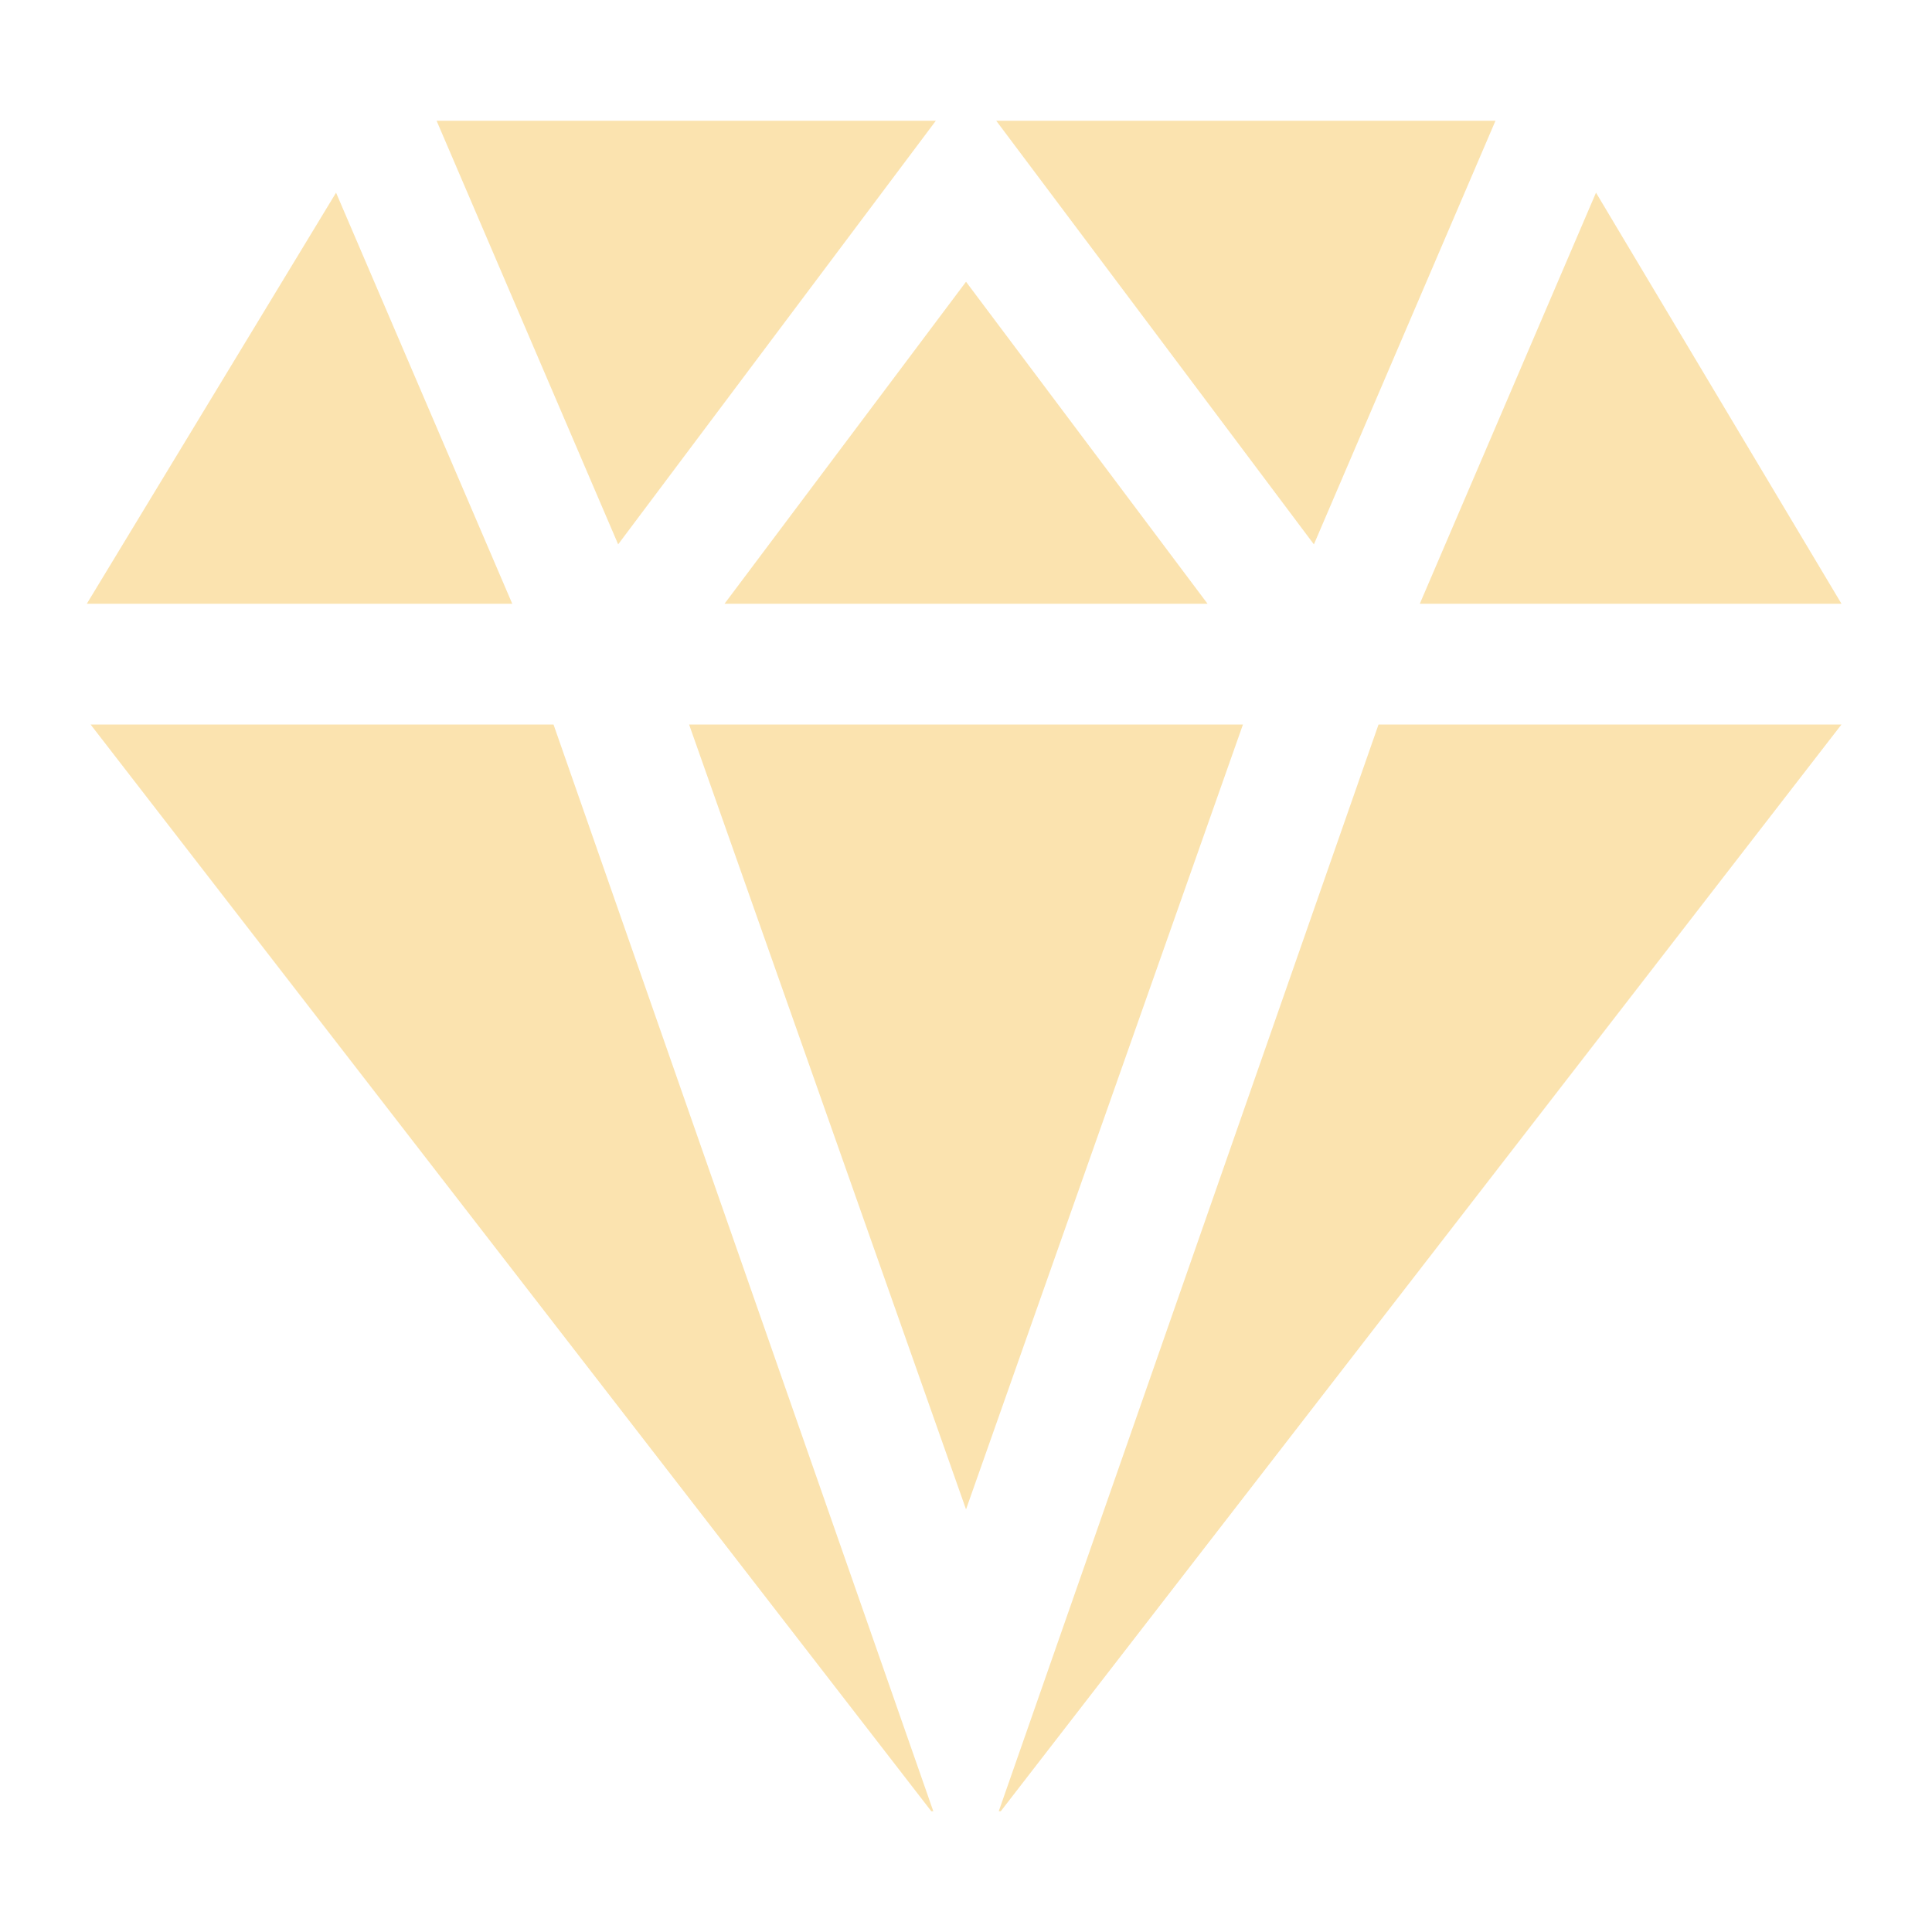 <?xml version="1.0" encoding="UTF-8"?>
<svg xmlns="http://www.w3.org/2000/svg" width="125" height="125" viewBox="0 0 125 125" fill="none">
  <path d="M96.757 7.812H64.455L85.009 35.22L96.757 7.812ZM28.247 7.812L39.995 35.22L60.549 7.812H28.247ZM62.502 18.23L46.877 39.062H78.127L62.502 18.23ZM103.261 12.466L91.862 39.062H119.143L103.261 12.466ZM21.743 12.466L5.617 39.062H33.142L21.743 12.466ZM35.812 46.875H5.861L60.256 117.188H60.385L35.812 46.875ZM89.191 46.875L64.619 117.188H64.748L119.143 46.875H89.191ZM80.419 46.875H44.584L62.502 97.656L80.419 46.875Z" fill="#FBE3AF"></path>
</svg>
